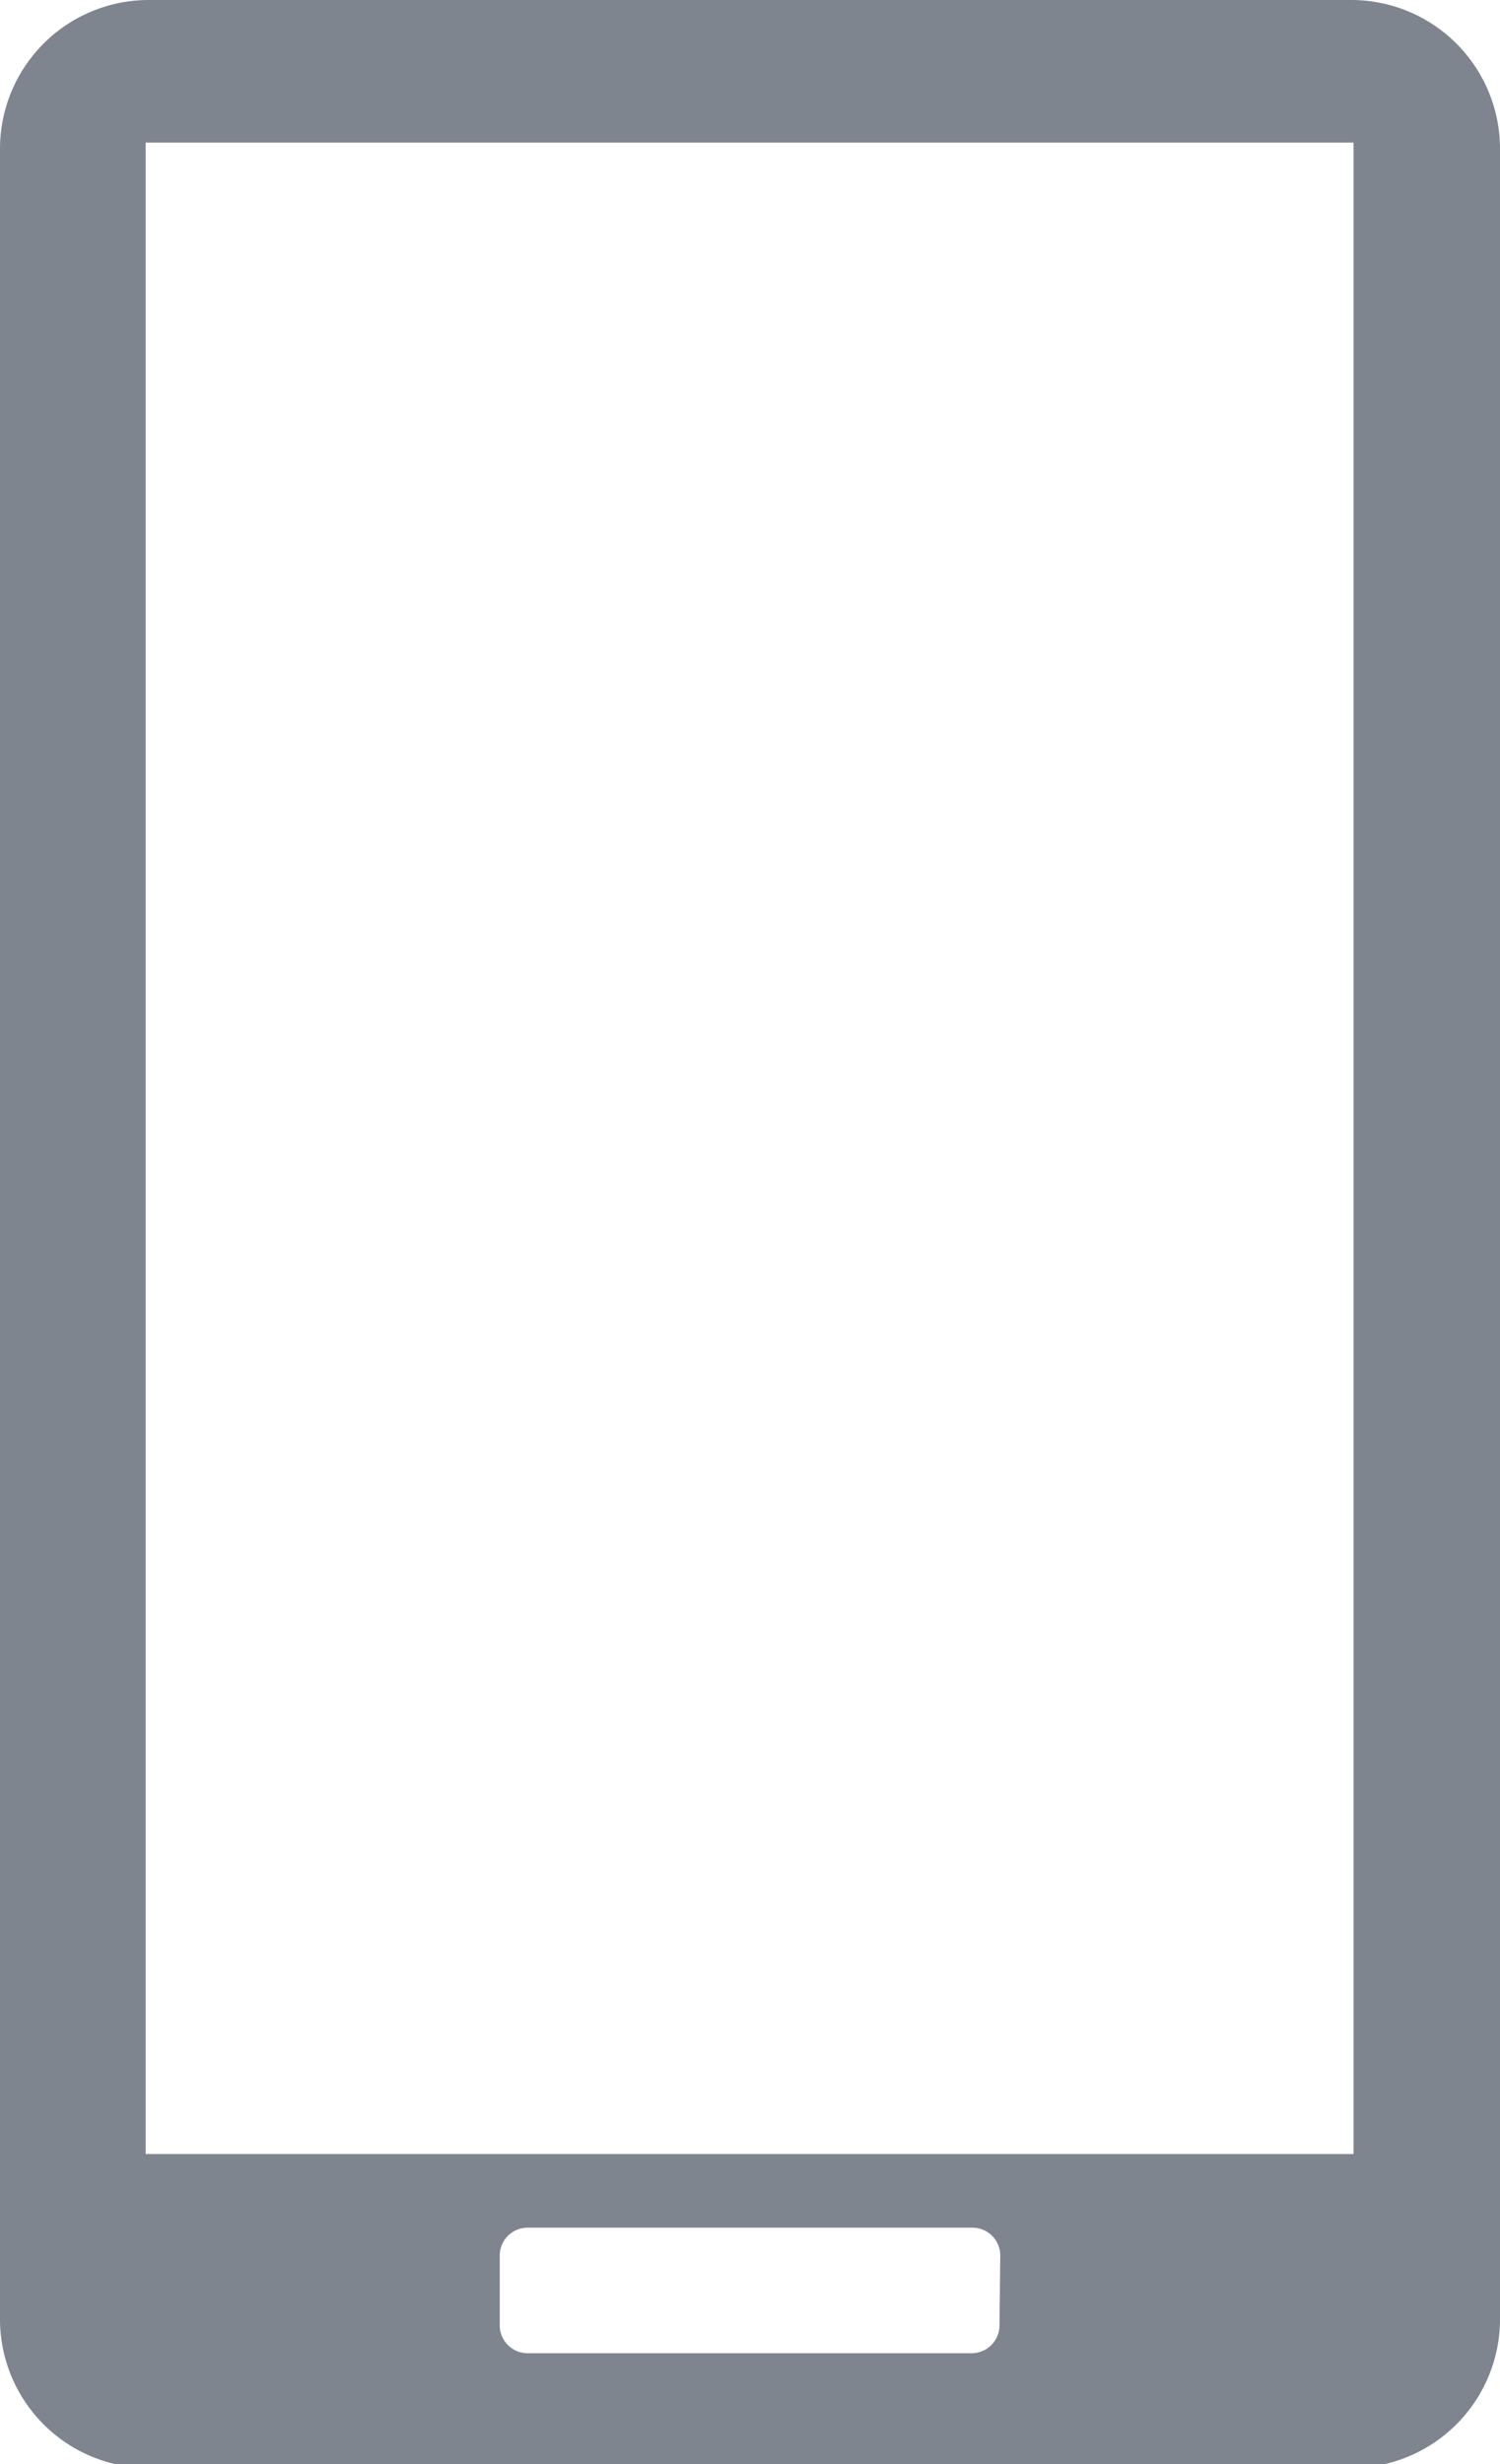 <svg xmlns="http://www.w3.org/2000/svg" viewBox="0 0 19.36 31.79"><defs><style>.cls-1{fill:#727984;opacity:0.91;}</style></defs><title>qbi_mobile</title><g id="Слой_2" data-name="Слой 2"><g id="Слой_1-2" data-name="Слой 1"><path class="cls-1" d="M17.44,0H1.92A1.92,1.92,0,0,0,0,1.92v28a1.92,1.92,0,0,0,1.92,1.92H17.44a1.92,1.92,0,0,0,1.92-1.92v-28A1.92,1.92,0,0,0,17.44,0ZM12.9,30a.36.36,0,0,1-.36.36H6.81A.36.36,0,0,1,6.45,30v-.9a.36.36,0,0,1,.36-.36h5.74a.36.36,0,0,1,.36.36Zm4.57-2.21H1.88V1.84H17.47Z"/></g></g></svg>